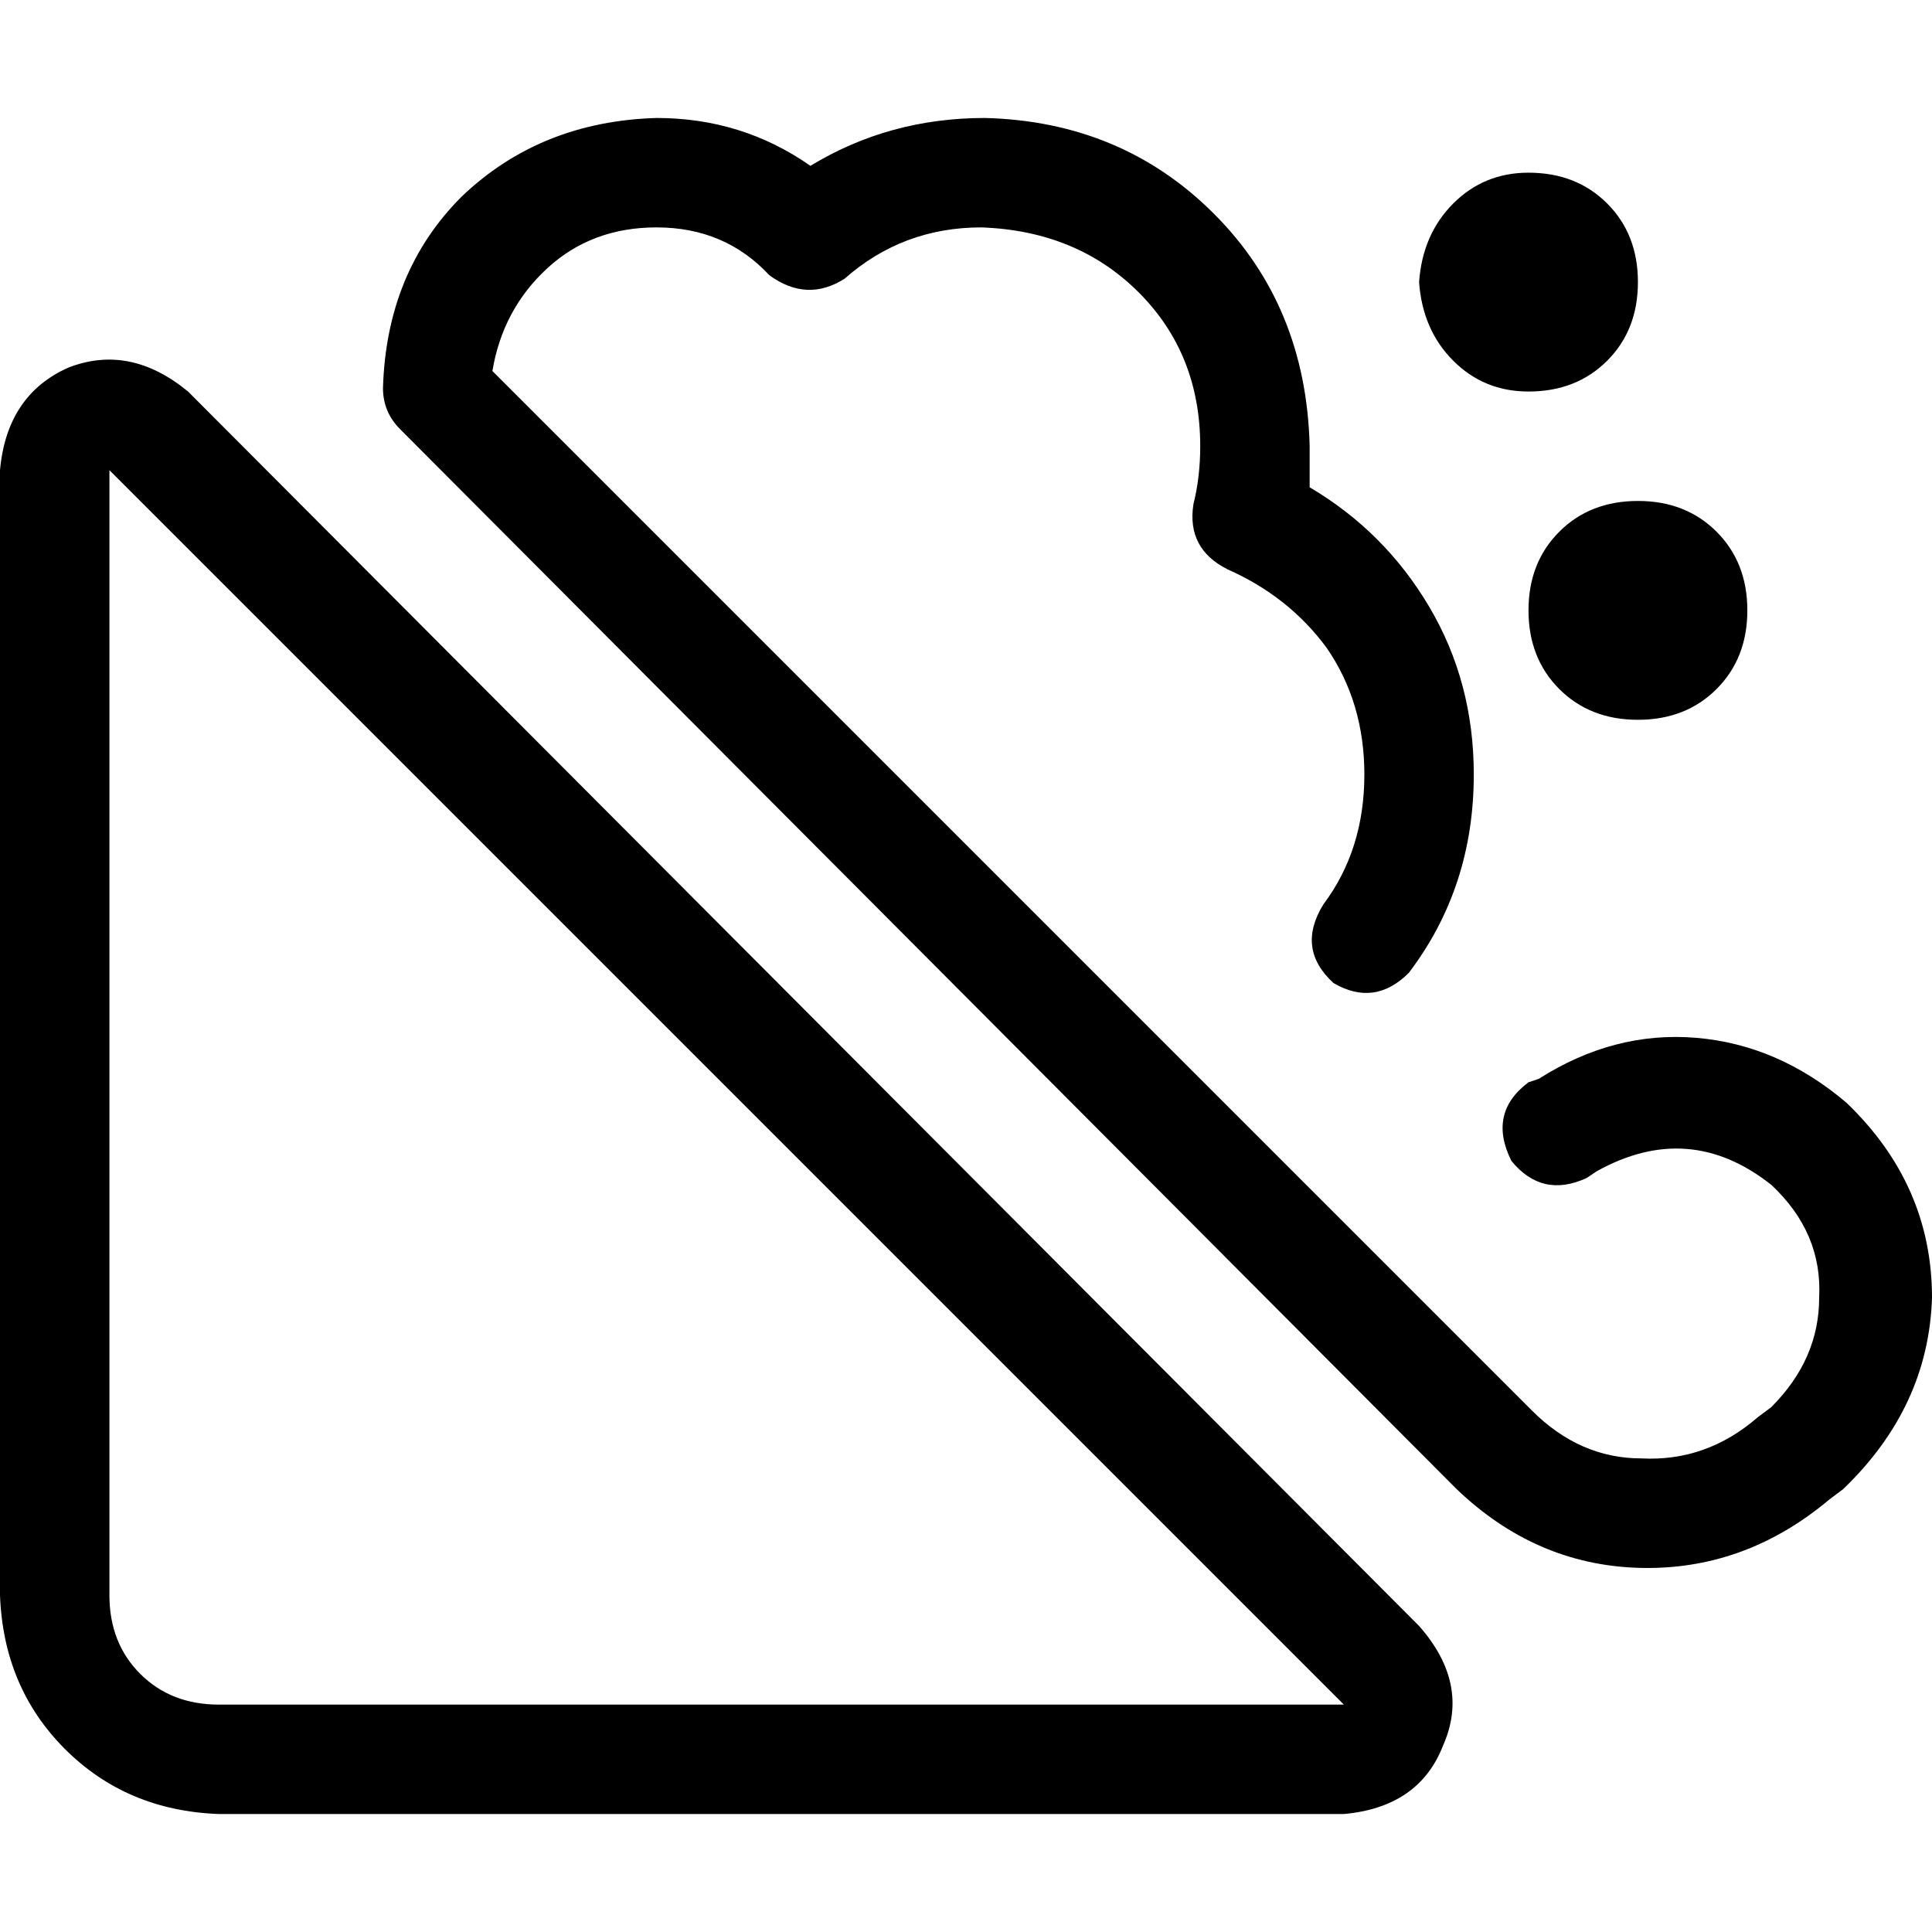 <svg xmlns="http://www.w3.org/2000/svg" viewBox="0 0 512 512">
  <path d="M 173.989 60.262 Q 156.772 60.262 144.991 71.136 L 144.991 71.136 L 144.991 71.136 Q 133.211 82.011 130.492 98.322 L 405.975 373.805 L 405.975 373.805 Q 418.662 386.492 434.973 386.492 Q 452.191 387.398 465.784 375.618 L 469.409 372.899 L 469.409 372.899 Q 482.096 360.212 482.096 343.901 Q 483.002 326.683 469.409 313.996 Q 447.66 296.779 423.193 310.372 L 420.474 312.184 L 420.474 312.184 Q 408.694 317.621 400.538 307.653 Q 394.195 294.966 405.069 286.811 L 407.788 285.904 L 407.788 285.904 Q 427.724 273.218 449.473 275.03 Q 471.221 276.842 489.345 292.248 Q 512 313.996 512 343.901 Q 511.094 372.899 488.439 394.648 L 484.814 397.366 L 484.814 397.366 Q 462.159 416.396 434.067 415.49 Q 406.881 414.584 386.039 394.648 L 106.025 113.727 L 106.025 113.727 Q 101.494 109.196 101.494 102.853 Q 102.4 72.042 122.336 52.106 Q 143.179 32.17 173.989 31.264 Q 196.644 31.264 214.768 43.95 Q 235.611 31.264 260.984 31.264 Q 297.232 32.17 321.699 56.637 Q 346.166 81.104 347.073 118.258 Q 347.073 123.696 347.073 129.133 Q 367.009 140.913 378.789 160.85 Q 390.57 180.786 390.57 205.253 Q 390.57 235.158 373.352 257.812 Q 364.29 266.874 353.416 260.531 Q 343.448 251.469 350.697 239.688 Q 361.572 225.189 361.572 205.253 Q 361.572 186.223 351.604 171.724 Q 341.635 158.131 325.324 150.881 Q 314.45 145.444 316.262 133.664 Q 318.074 126.414 318.074 118.258 Q 318.074 93.791 301.763 77.48 Q 285.451 61.168 260.078 60.262 Q 239.235 60.262 223.83 73.855 Q 213.862 80.198 203.894 72.949 Q 192.113 60.262 173.989 60.262 L 173.989 60.262 Z M 376.071 74.761 Q 376.977 62.074 385.133 53.919 L 385.133 53.919 L 385.133 53.919 Q 393.288 45.763 405.069 45.763 Q 417.756 45.763 425.912 53.919 Q 434.067 62.074 434.067 74.761 Q 434.067 87.448 425.912 95.604 Q 417.756 103.759 405.069 103.759 Q 393.288 103.759 385.133 95.604 Q 376.977 87.448 376.071 74.761 L 376.071 74.761 Z M 405.069 161.756 Q 405.069 149.069 413.225 140.913 L 413.225 140.913 L 413.225 140.913 Q 421.381 132.758 434.067 132.758 Q 446.754 132.758 454.91 140.913 Q 463.065 149.069 463.065 161.756 Q 463.065 174.442 454.91 182.598 Q 446.754 190.754 434.067 190.754 Q 421.381 190.754 413.225 182.598 Q 405.069 174.442 405.069 161.756 L 405.069 161.756 Z M 49.841 103.759 L 376.071 430.896 L 49.841 103.759 L 376.071 430.896 Q 389.664 446.301 382.414 462.612 Q 376.071 478.924 356.135 480.736 L 57.996 480.736 L 57.996 480.736 Q 33.529 479.83 17.218 463.519 Q 0.906 447.207 0 422.74 L 0 124.602 L 0 124.602 Q 1.812 104.665 18.124 97.416 Q 34.435 91.073 49.841 103.759 L 49.841 103.759 Z M 28.998 422.74 Q 28.998 435.427 37.154 443.582 L 37.154 443.582 L 37.154 443.582 Q 45.31 451.738 57.996 451.738 L 356.135 451.738 L 356.135 451.738 L 28.998 124.602 L 28.998 124.602 L 28.998 422.74 L 28.998 422.74 Z" />
</svg>